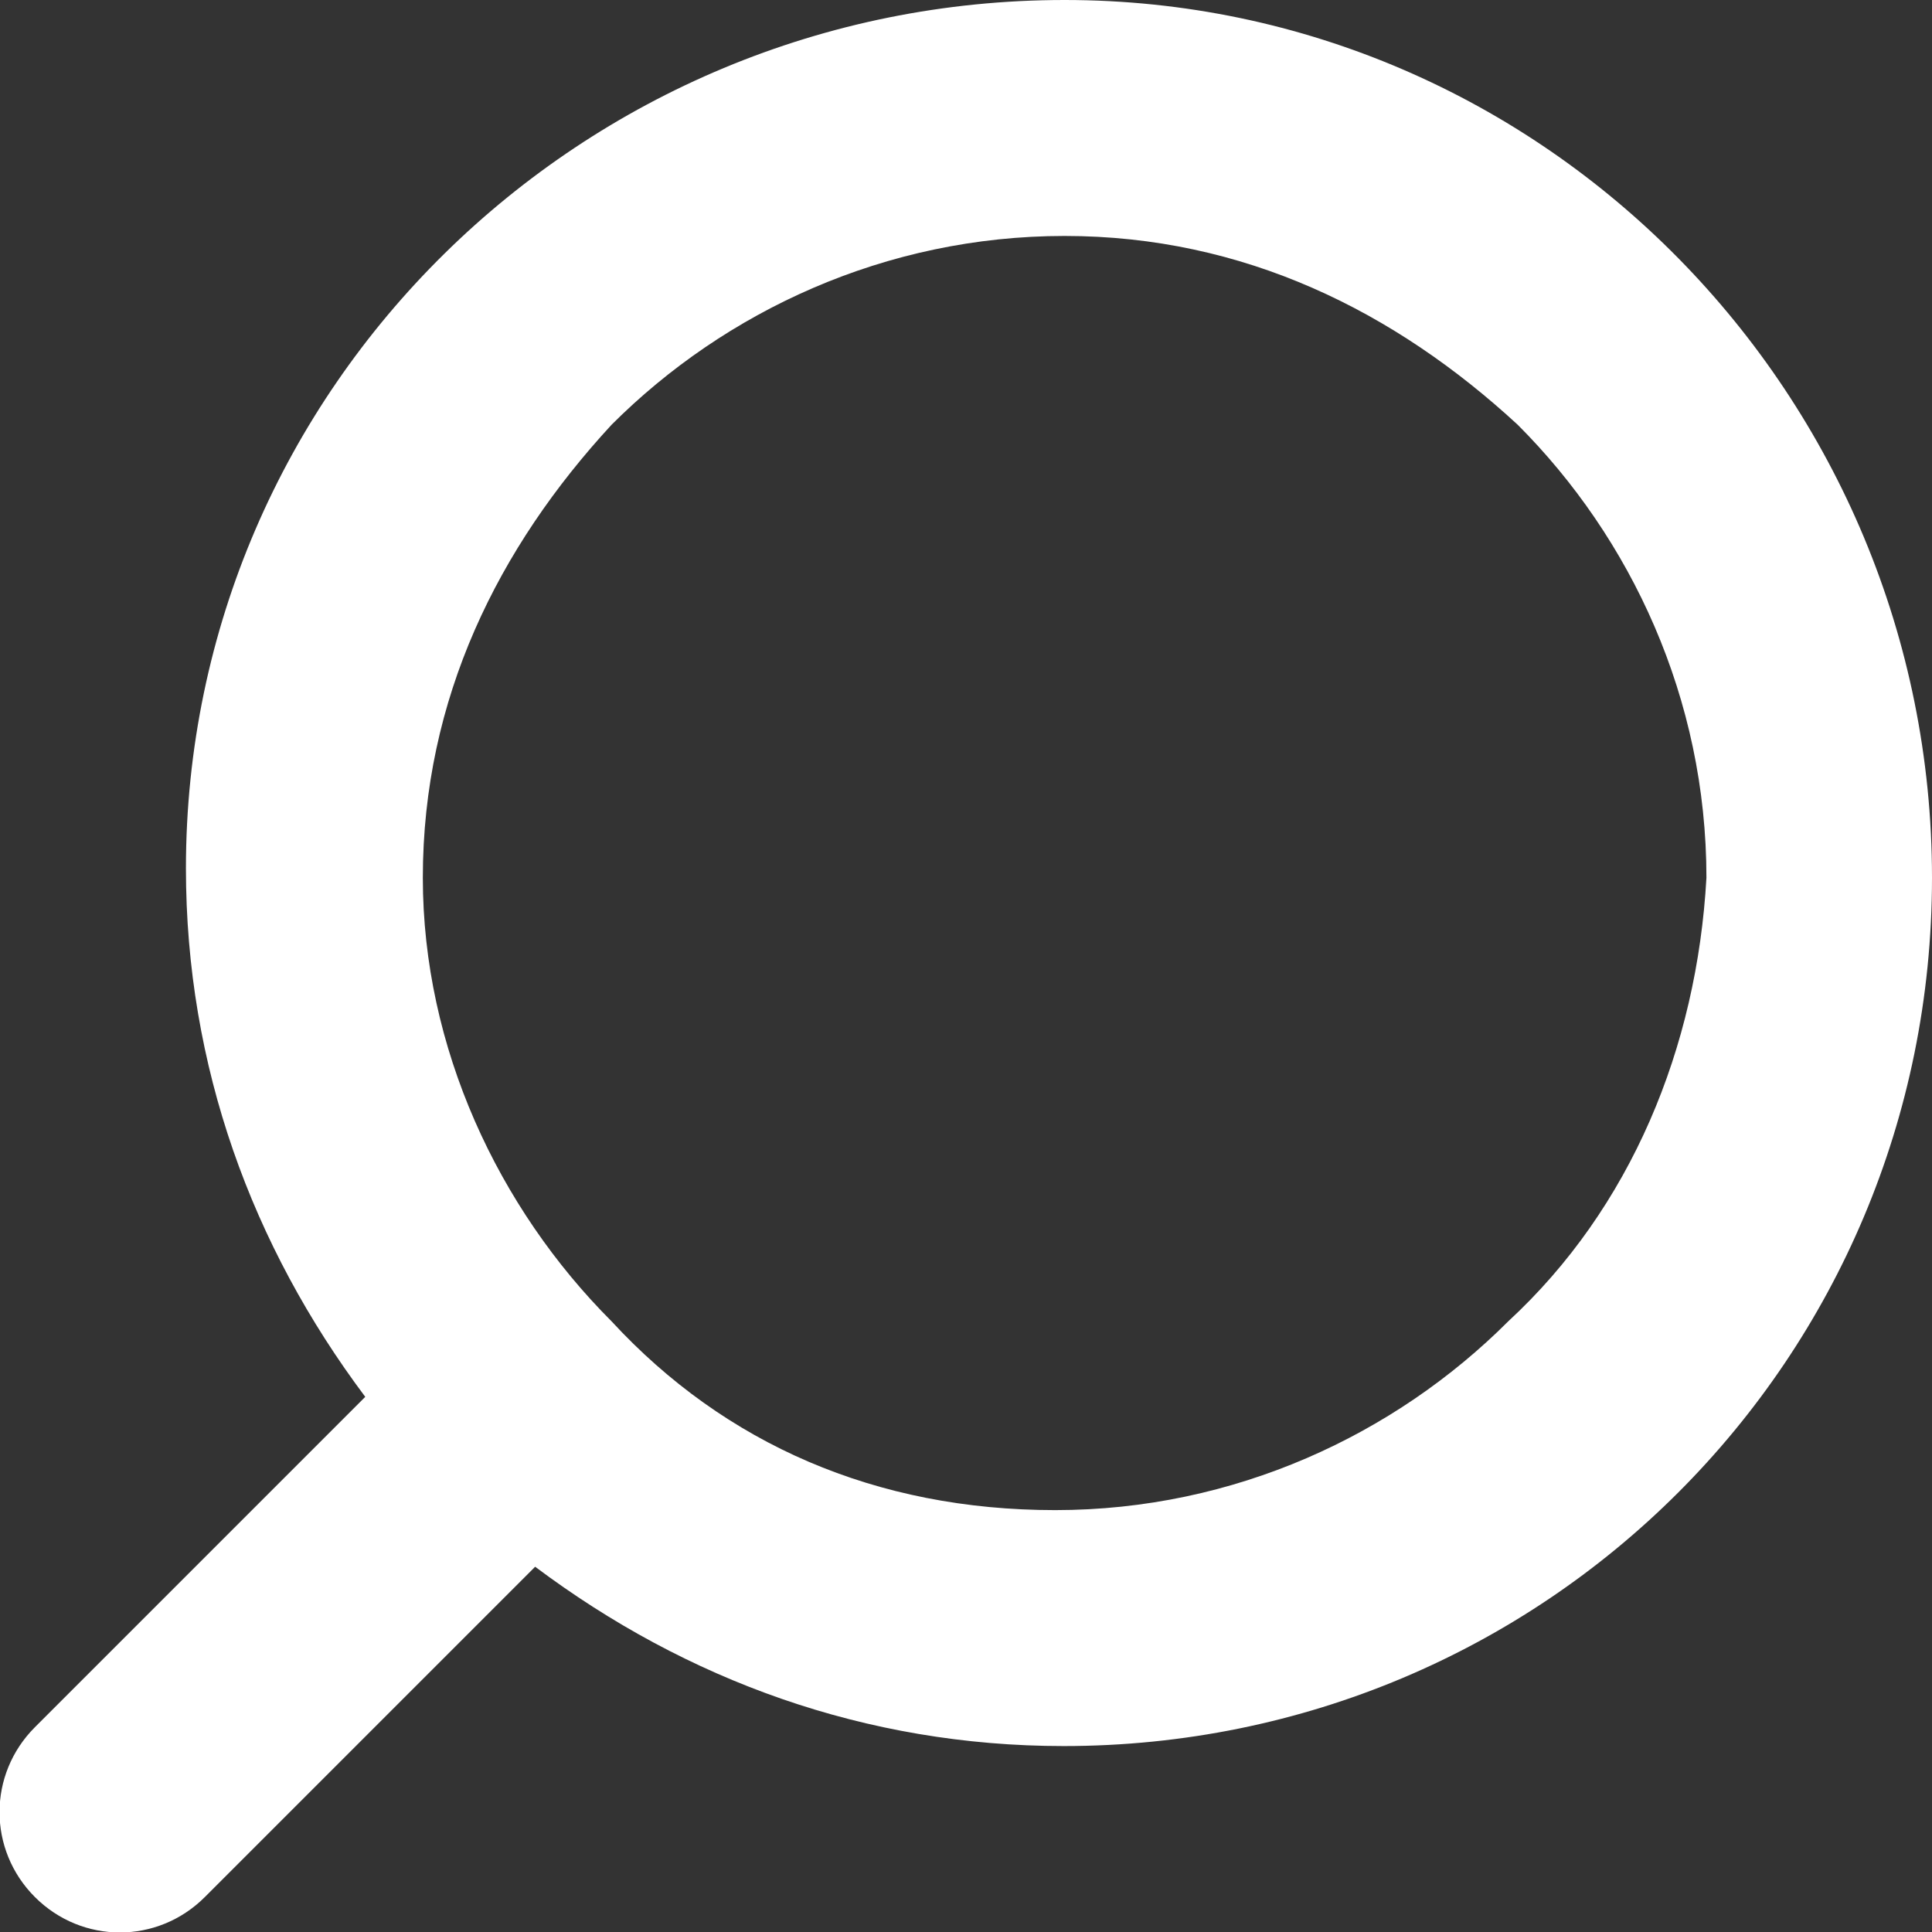 <?xml version="1.0" encoding="UTF-8"?><svg xmlns="http://www.w3.org/2000/svg" width="20.47" height="20.47" viewBox="0 0 20.47 20.47"><rect x="0" y="0" width="20.47" height="20.47" fill="#333333" stroke="none"/><path d="m11.28,0C6.17,0,1.97,4.1,1.97,9.2c0,2.1.7,4,1.9,5.6l-3.5,3.5c-.5.5-.5,1.3,0,1.8s1.3.5,1.8,0l3.5-3.5c1.6,1.2,3.5,1.9,5.6,1.9,5.1,0,9.2-4.1,9.2-9.2S16.37,0,11.28,0Zm4.7,14c-1.2,1.2-2.9,2-4.8,2s-3.5-.7-4.7-2h0c-1.2-1.2-2-2.9-2-4.7,0-1.9.8-3.5,2-4.8,1.2-1.2,2.9-2,4.8-2s3.5.8,4.8,2c1.2,1.2,2,2.9,2,4.8-.1,1.8-.8,3.5-2.1,4.7Z" style="fill:#fff;"/></svg>